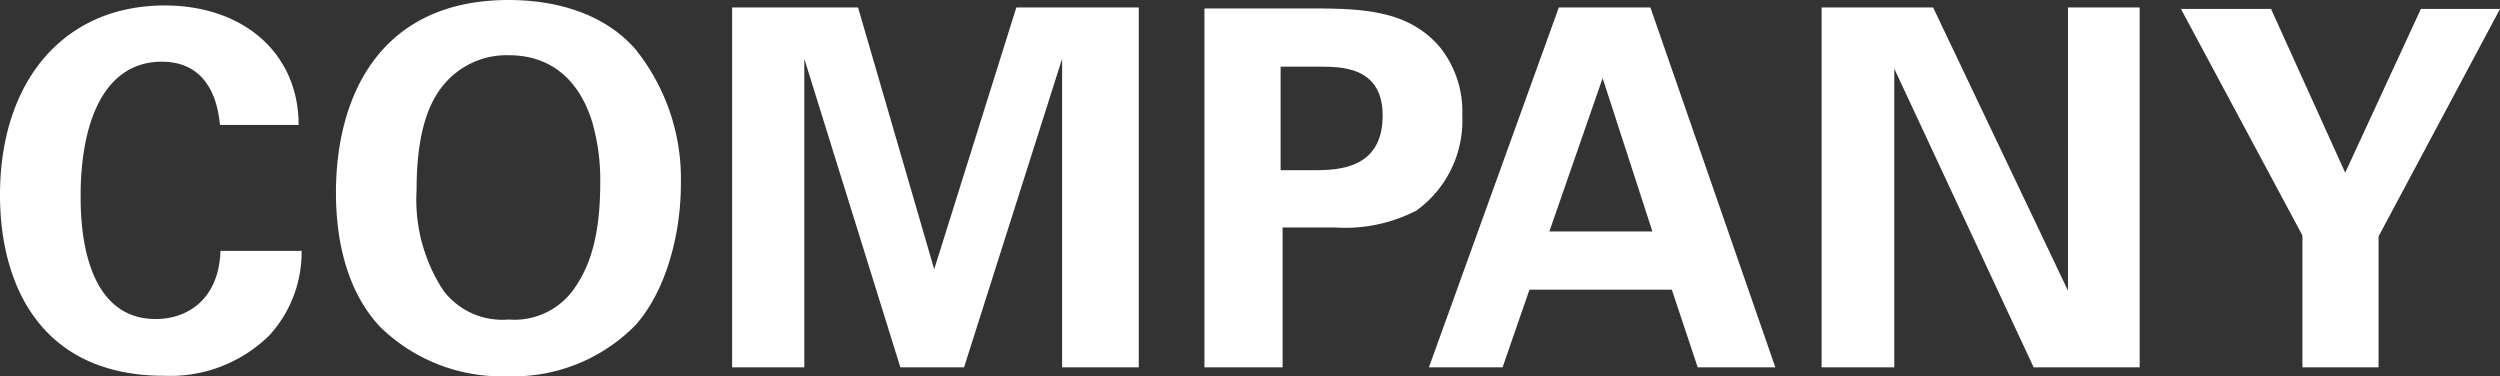 <svg xmlns="http://www.w3.org/2000/svg" width="150.69" height="22.68" viewBox="0 0 150.69 22.68">
  <rect x="0" y="0" width="150.69" height="22.68" fill="#333333" stroke="none"/>
  <path id="xd_txt" d="M19.02-14.61c0-4.32-3.33-7.2-8.07-7.2-6.09,0-9.93,4.56-9.93,11.43C1.02-5.01,3.45.51,10.92.51a8.506,8.506,0,0,0,6.33-2.43,7.421,7.421,0,0,0,1.95-5.1H14.31c-.09,2.88-1.95,4.11-3.9,4.11-4.53,0-4.53-6.15-4.53-7.44,0-4.47,1.44-8.07,4.89-8.07,3.15,0,3.42,3.06,3.51,3.81Zm2.25,4.08c0,1.98.3,5.58,2.67,8.1A10.49,10.49,0,0,0,31.62.54a10.318,10.318,0,0,0,7.71-3.09c1.77-1.98,2.73-5.34,2.73-8.49A12.465,12.465,0,0,0,39.3-19.2c-2.13-2.4-5.31-2.94-7.62-2.94C23.88-22.14,21.27-16.29,21.27-10.53Zm4.86-.15c0-2.46.36-4.8,1.59-6.3a4.927,4.927,0,0,1,3.99-1.83c2.22,0,4.05,1.17,4.95,3.84a12.49,12.49,0,0,1,.54,3.87c0,3.45-.75,5.13-1.47,6.21a4.4,4.4,0,0,1-4.05,2.01,4.457,4.457,0,0,1-3.93-1.74A9.99,9.99,0,0,1,26.13-10.68ZM45.15,0H49.5V-18.6L55.29,0h3.84l5.91-18.6V0h4.62V-21.69H62.28L57.33-5.91,52.74-21.69H45.15ZM73.62,0h4.71V-8.43h3.15A9.361,9.361,0,0,0,86.4-9.45a6.7,6.7,0,0,0,2.76-5.76,6.169,6.169,0,0,0-1.32-4.05c-1.8-2.16-4.41-2.37-7.53-2.37H73.62Zm4.59-18.12h2.34c1.32,0,3.81,0,3.81,2.94,0,3.3-2.79,3.3-4.29,3.3H78.21Zm16.77-3.57L87.15,0h4.44l1.62-4.68h8.58L103.35,0h4.68L100.5-21.69Zm-.57,13.5,3.21-9.24,3,9.24ZM110.82,0h4.38V-18l8.4,18h6.39V-21.69h-4.32V-4.62l-8.13-17.07h-6.72Zm21.66-21.6L139.8-7.95V0h4.59V-7.89l7.32-13.71h-4.77l-4.56,9.87-4.47-9.87Z" transform="translate(-1.02 22.14)" fill="#fff"/>
</svg>
